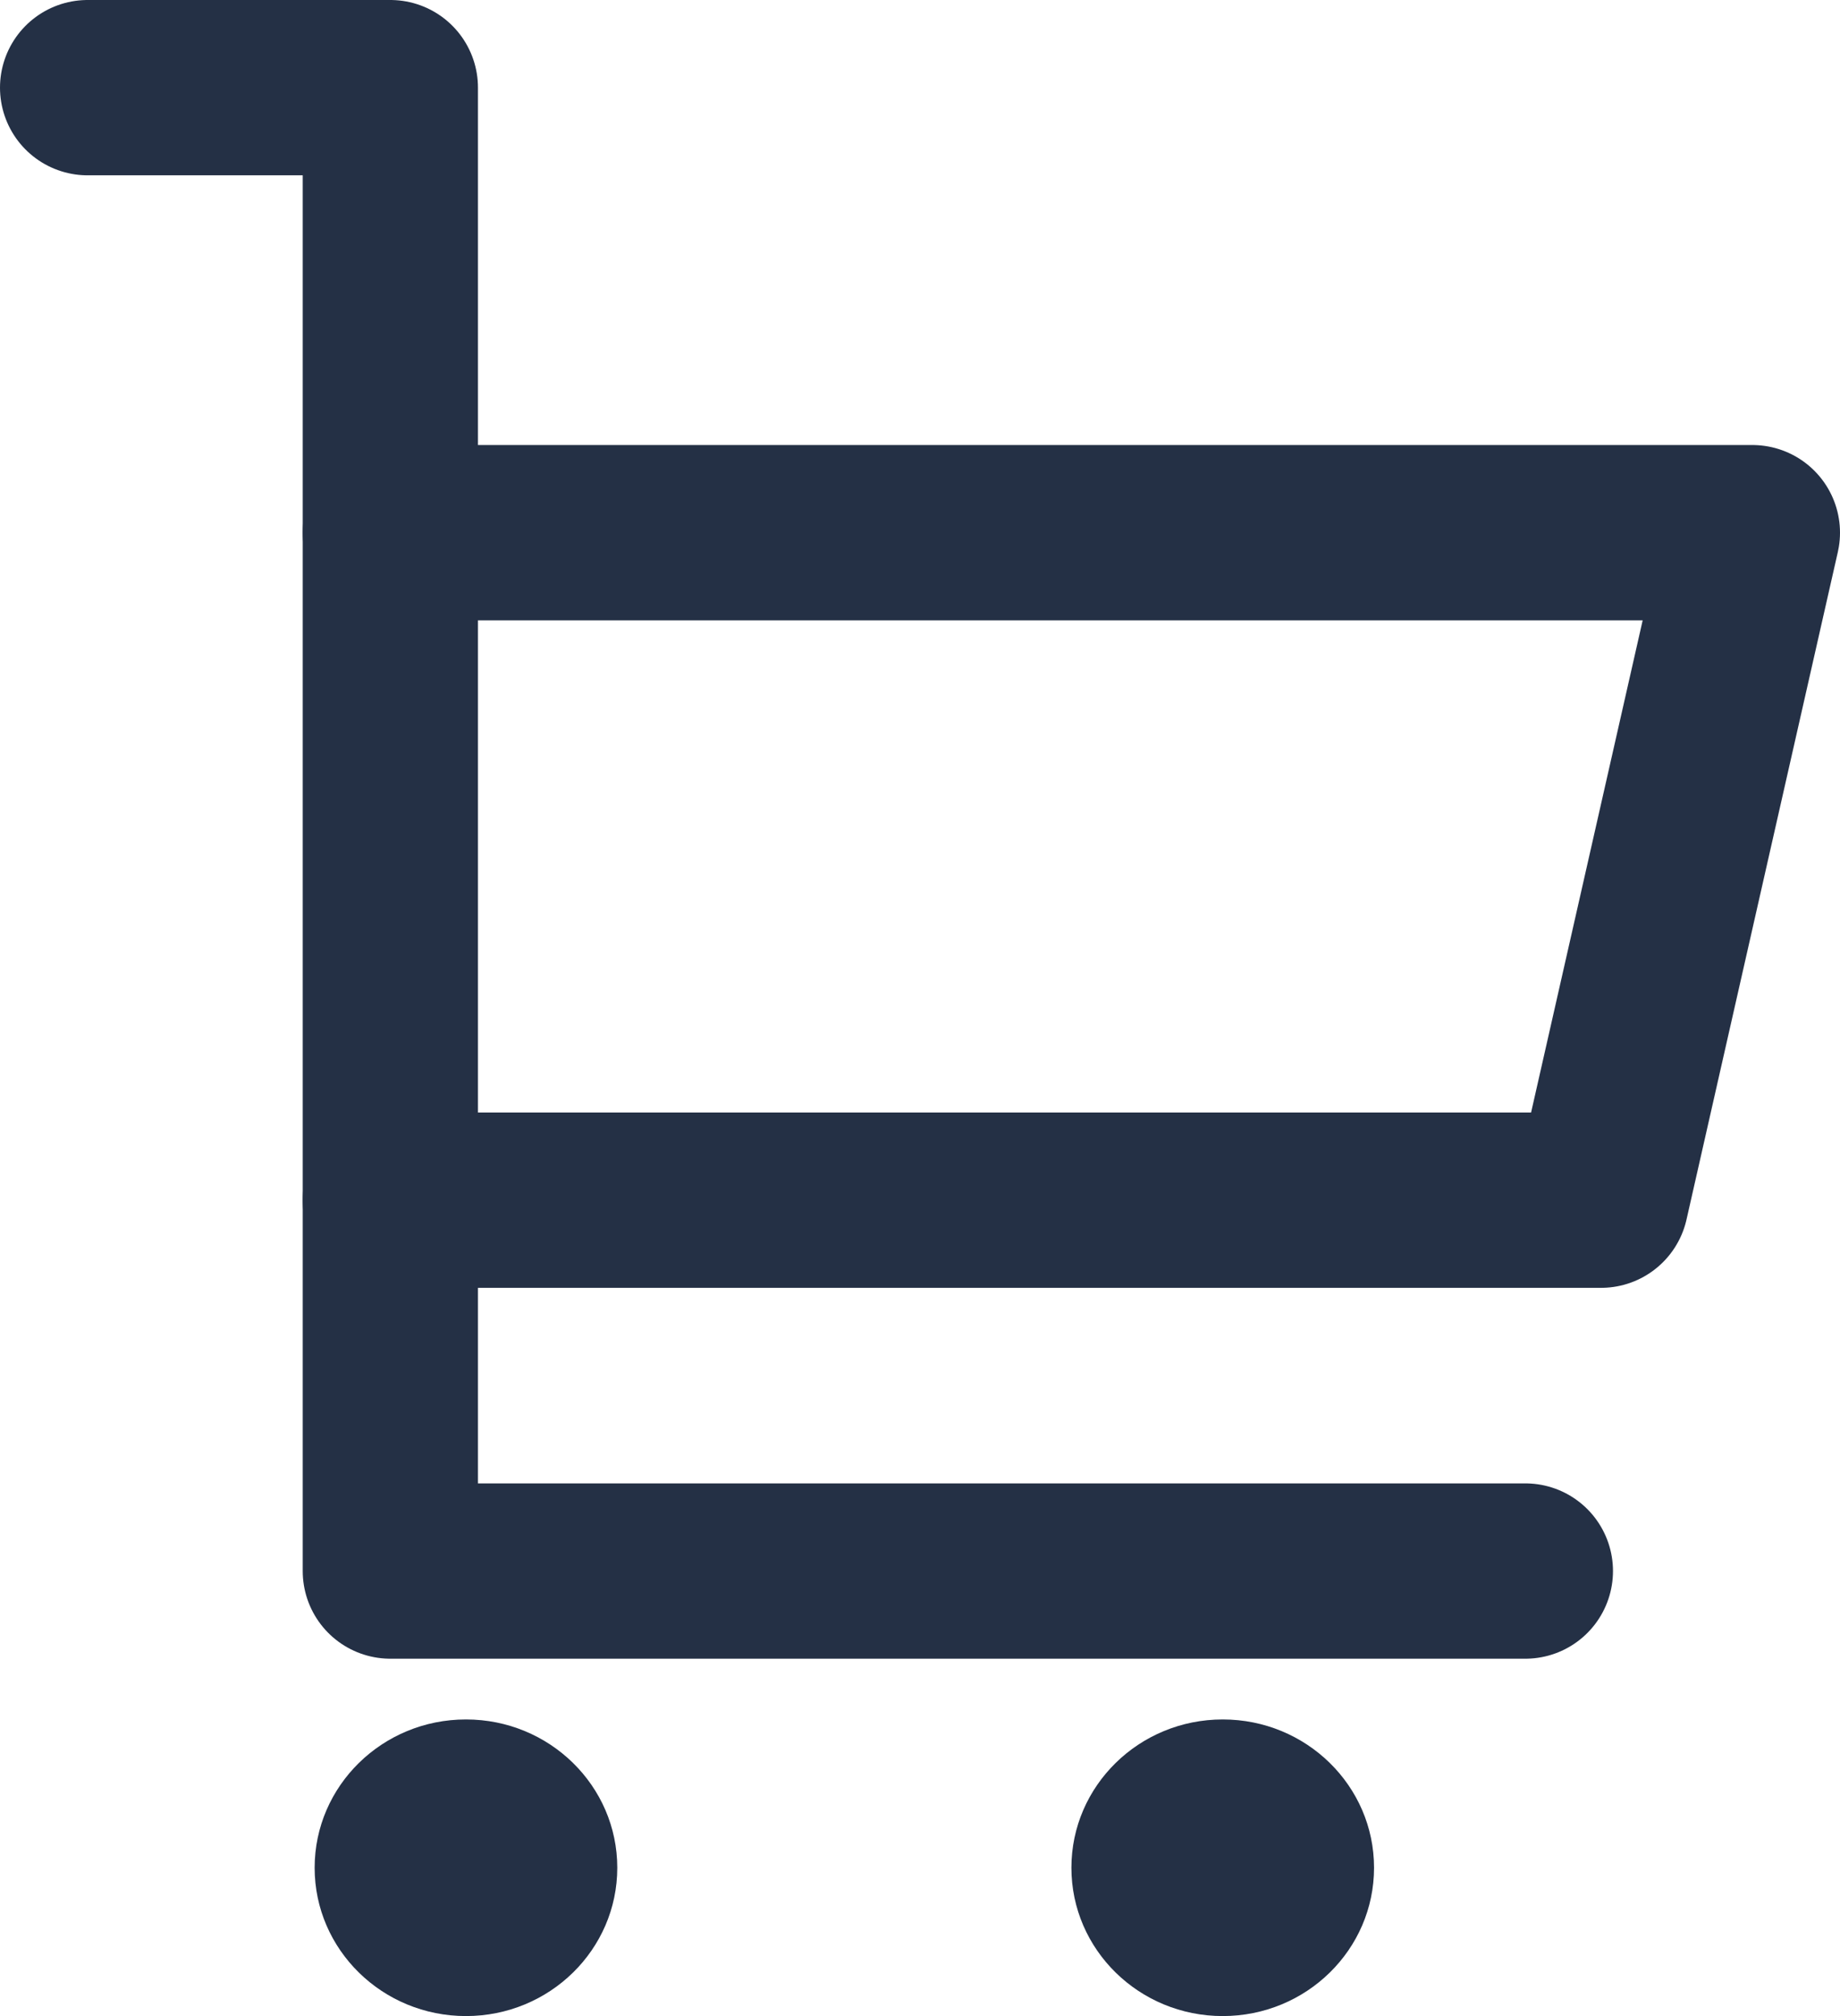 <svg width="21" height="23" viewBox="0 0 21 23" fill="none" xmlns="http://www.w3.org/2000/svg">
<path d="M1 1H4.455V17.923H17.409" stroke="#243045" stroke-width="2" stroke-linecap="round" stroke-linejoin="round"/>
<path d="M4.455 6.077H20L18.273 13.692H4.455" stroke="#243045" stroke-width="2" stroke-linecap="round" stroke-linejoin="round"/>
<ellipse cx="5.318" cy="21.308" rx="1.727" ry="1.692" fill="#243045"/>
<ellipse cx="13.955" cy="21.308" rx="1.727" ry="1.692" fill="#243045"/>
</svg>
